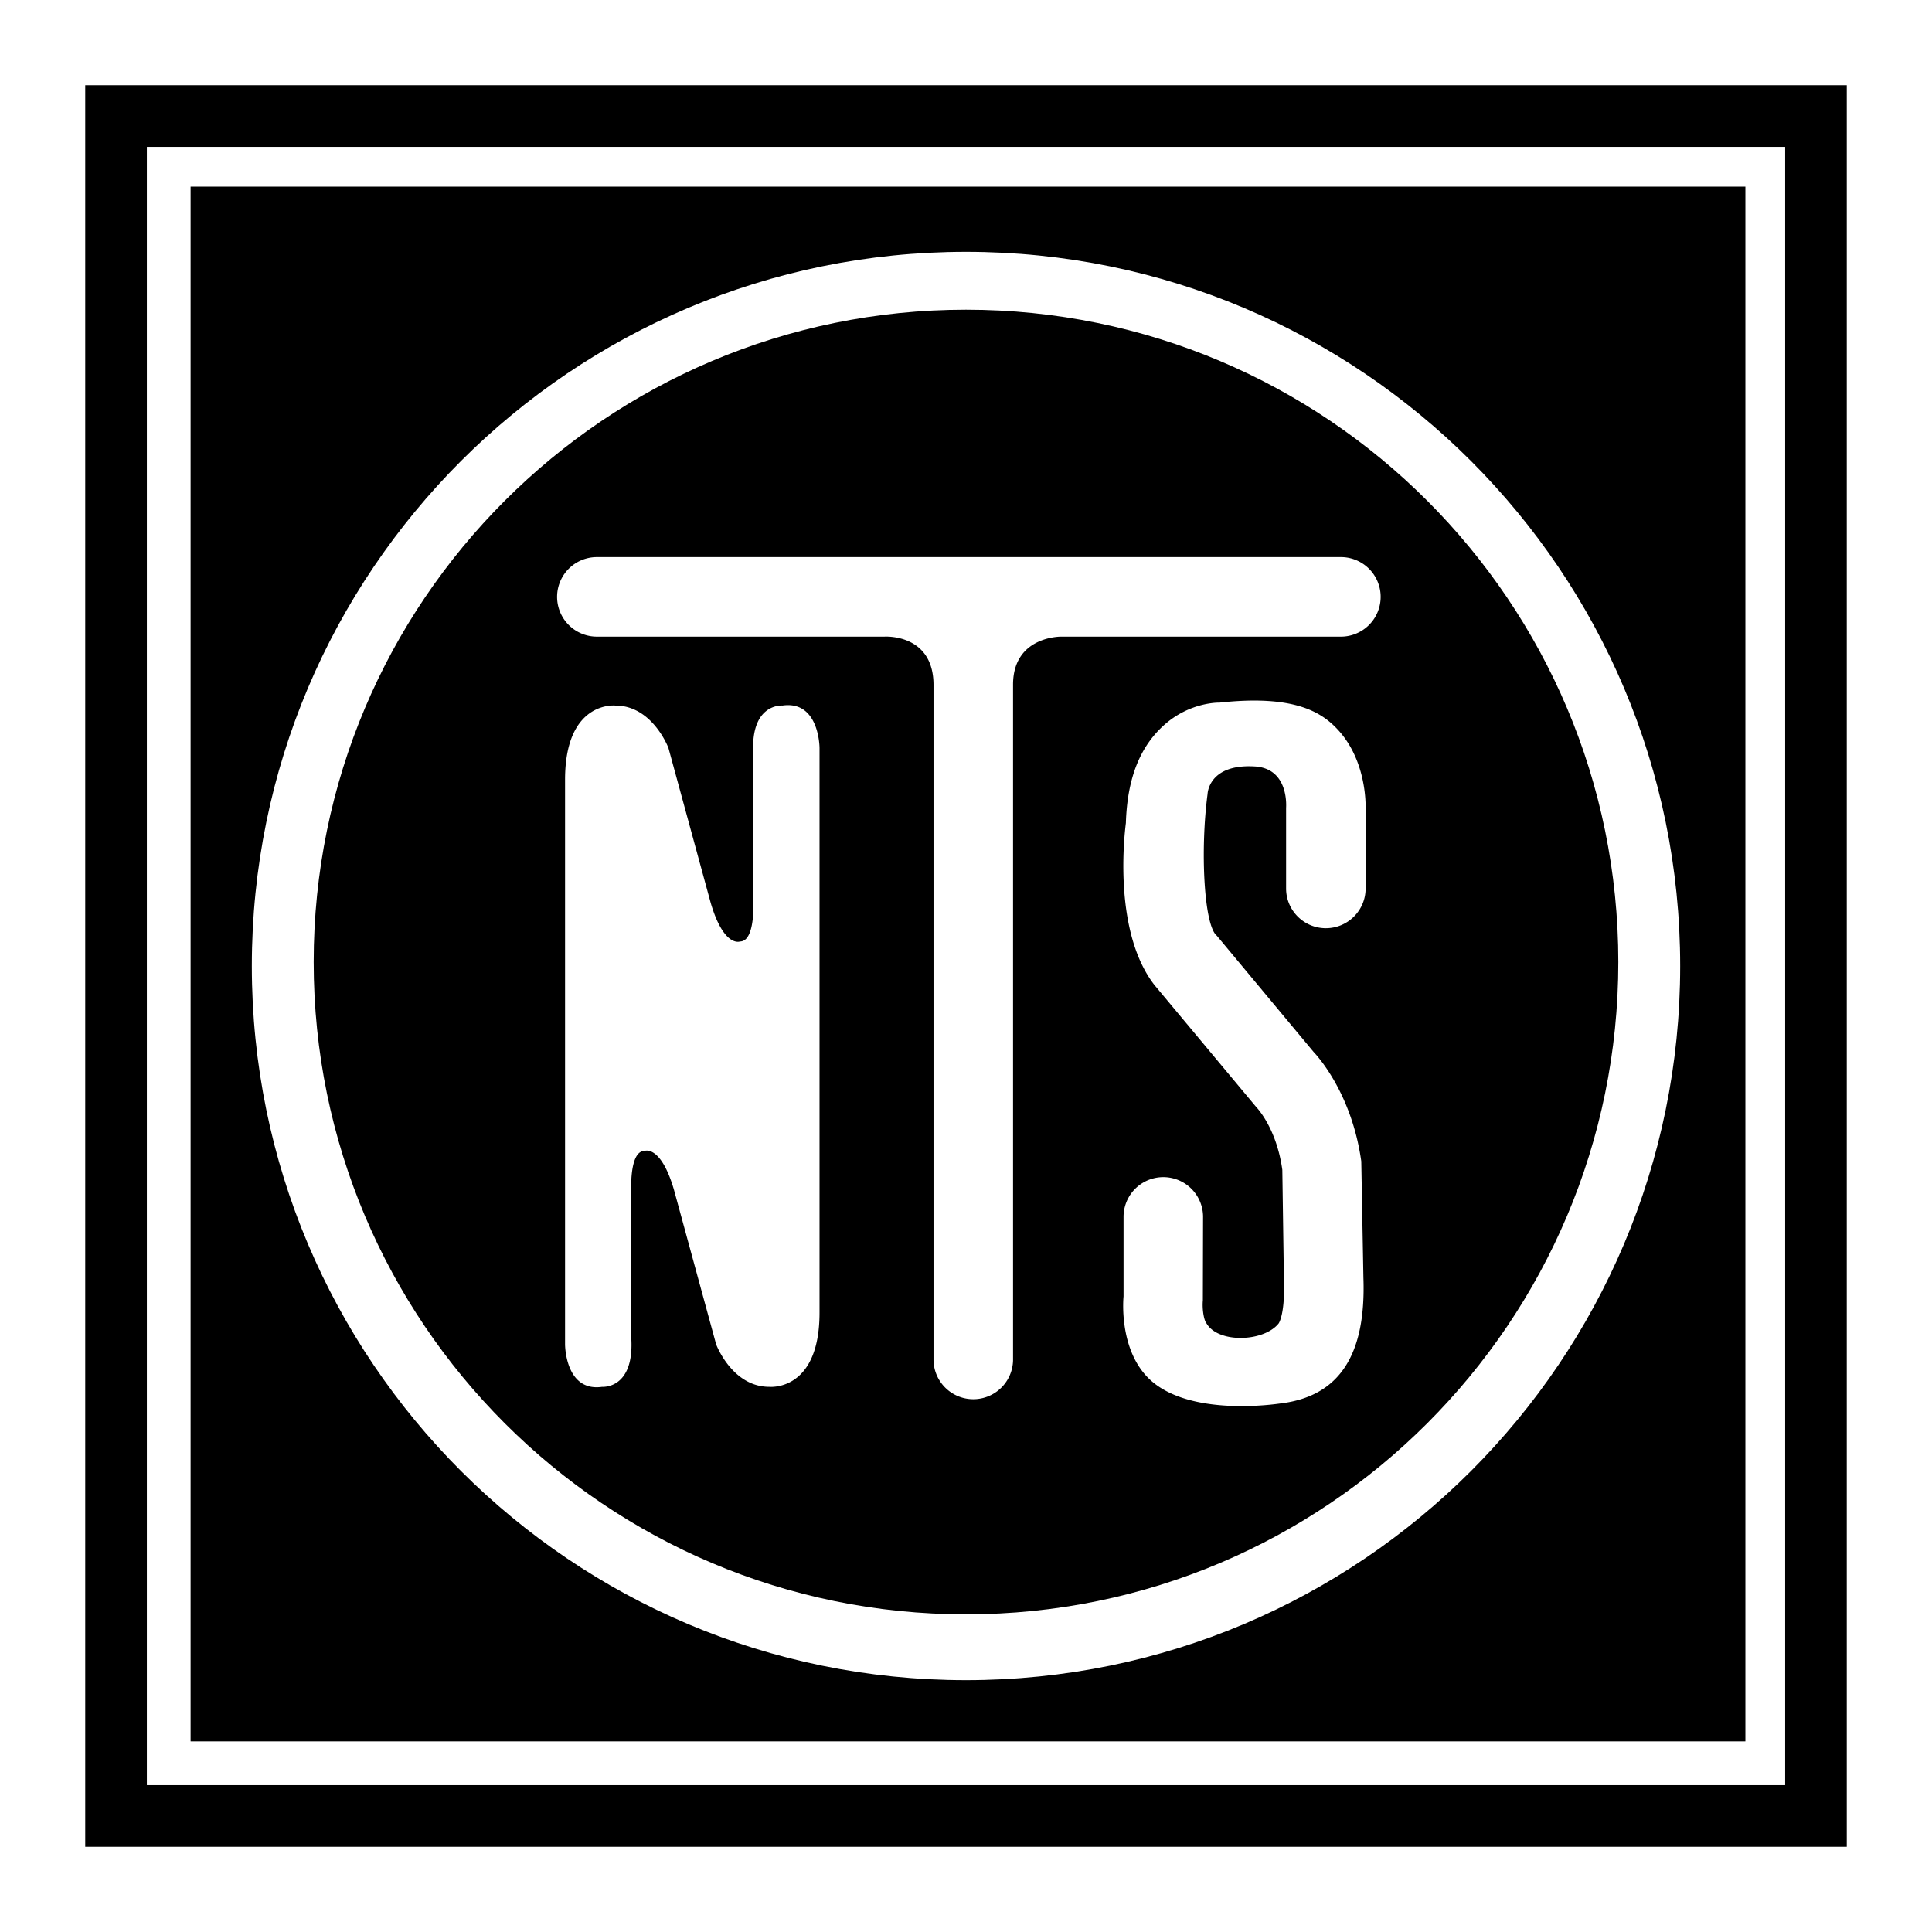 <svg xmlns="http://www.w3.org/2000/svg" width="2500" height="2500" viewBox="0 0 192.756 192.756"><g fill-rule="evenodd" clip-rule="evenodd"><path fill="#fff" d="M0 0h192.756v192.756H0V0z"/><path d="M8.504 8.504v175.748h175.748V8.504H8.504z"/><path fill="#fff" d="M14.653 14.653v163.451h163.451V14.653H14.653z"/><path d="M174.137 173.738H19.017V18.621h155.12v155.117z"/><path d="M96.378 25.125c-39.352 0-71.253 31.902-71.253 71.254 0 39.352 31.902 71.252 71.253 71.252 39.353 0 71.253-31.9 71.253-71.252S135.73 25.125 96.378 25.125z" fill="#fff"/><path d="M96.378 161.062c-35.943 0-65.082-29.139-65.082-65.081 0-35.943 29.138-65.082 65.082-65.082 35.944 0 65.081 29.139 65.081 65.082s-29.137 65.081-65.081 65.081z"/><path d="M101.072 68.31v67.411a3.968 3.968 0 0 1-7.934 0V68.343c0-5.157-4.893-4.827-4.893-4.827H59.549a3.967 3.967 0 1 1 0-7.934h74.32a3.968 3.968 0 0 1 0 7.934h-28.002s-4.795-.066-4.795 4.794z" fill="#fff"/><path d="M78.063 70.393s-3.174-.265-2.91 4.76V89.7s.265 4.232-1.322 4.232c0 0-1.603.641-2.925-3.855L66.69 74.625s-1.587-4.231-5.29-4.231c0 0-5.024-.529-5.024 7.405v56.334s0 4.762 3.702 4.232c0 0 3.174.264 2.91-4.762v-14.547s-.265-4.23 1.322-4.23c0 0 1.603-.641 2.925 3.855l4.216 15.451s1.587 4.232 5.29 4.232c0 0 5.024.529 5.024-7.406V74.625s0-4.761-3.702-4.232zM136.248 88.642l-.002-7.809c.027-.821.014-5.07-2.807-8.074-1.572-1.674-4.273-3.478-11.756-2.659 0 0-2.959-.101-5.582 2.276-2.379 2.156-3.637 5.304-3.771 9.736-.234 1.818-1.139 11.013 2.842 16.154l10.143 12.16c.049.055 2.033 2.068 2.623 6.291l.158 10.971c.125 3.494-.525 4.355-.531 4.361.008-.01-.012.006 0 0-1.48 1.838-5.998 1.994-7.182 0 .012.006-.01-.01 0 0-.246-.252-.459-1.359-.373-2.307l.02-8.332a3.966 3.966 0 1 0-7.934 0v7.934s-.543 5.162 2.492 8.164c3.982 3.936 12.875 2.549 13.174 2.514 5.838-.705 8.541-4.807 8.266-12.537l-.213-11.621c-.943-6.76-4.377-10.518-4.766-10.922L121.4 93.354c-1.277-1.012-1.668-8.501-.92-14.142 0 0 .074-3.019 4.711-2.743 3.438.205 3.125 4.045 3.123 4.15v8.022c0 2.191 1.775 3.967 3.967 3.967s3.967-1.775 3.967-3.966z" fill="#fff"/></g></svg>